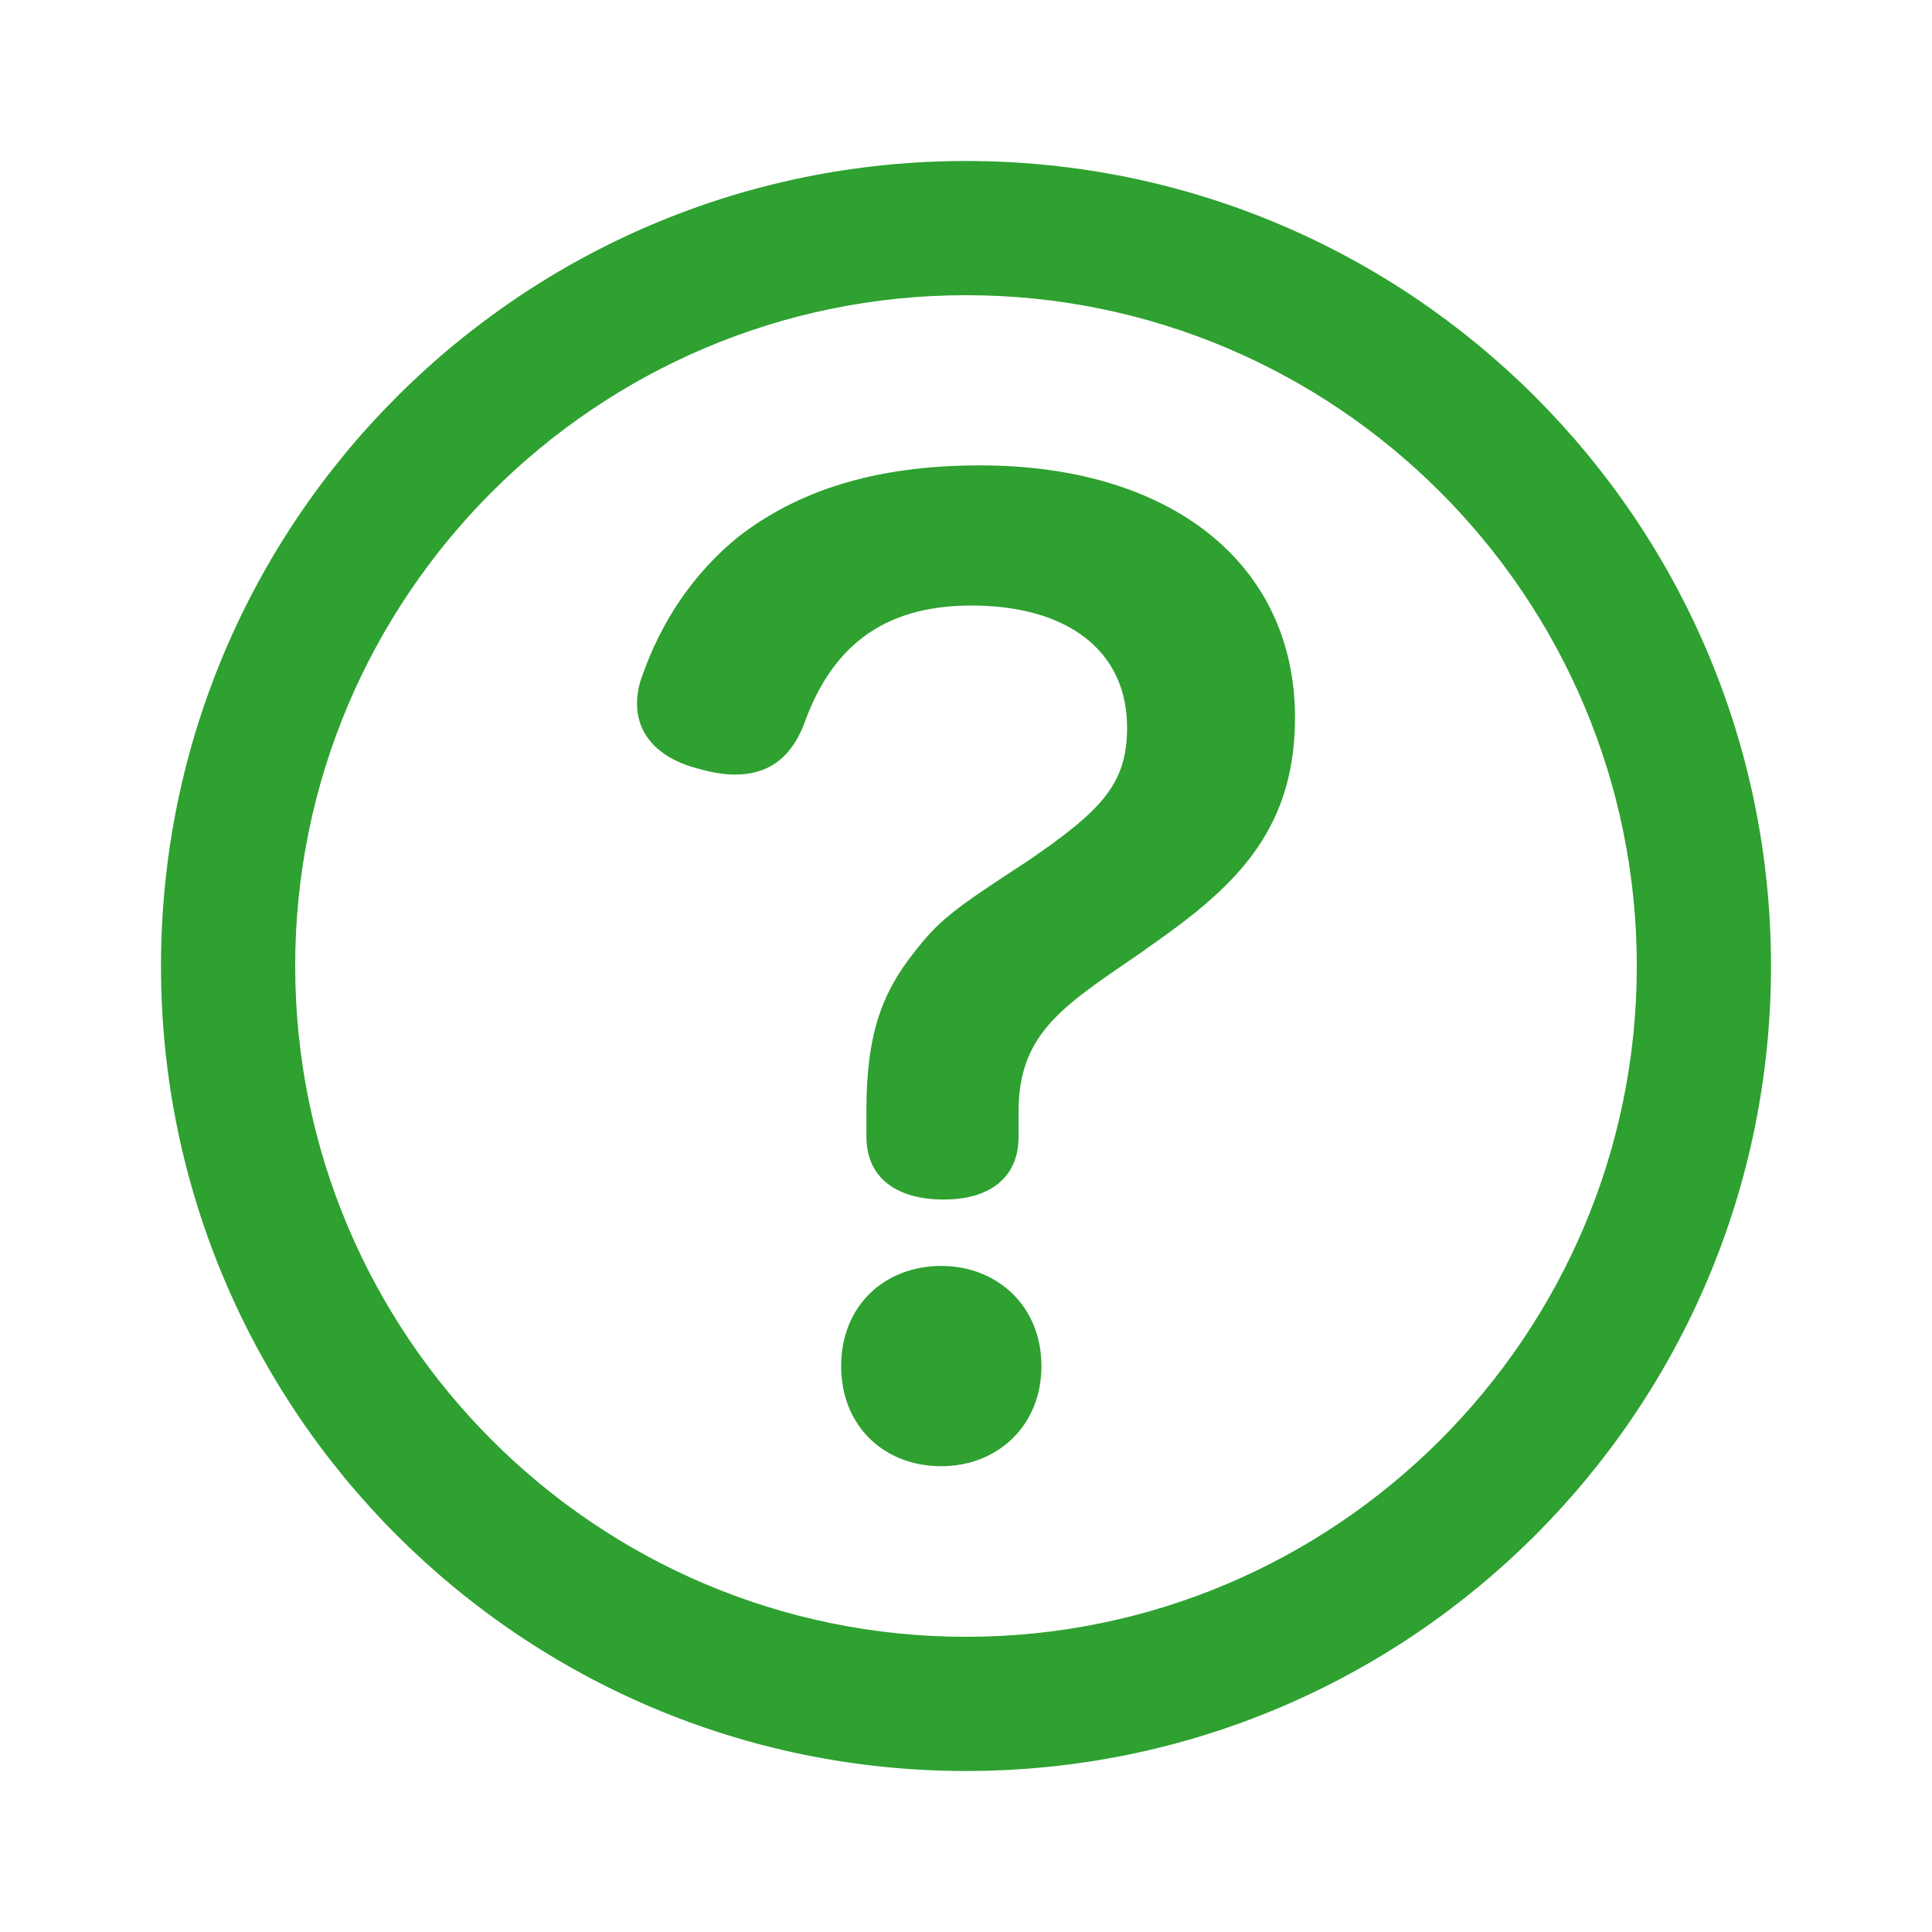<svg height="24" viewBox="0 0 24 24" width="24" xmlns="http://www.w3.org/2000/svg" xmlns:xlink="http://www.w3.org/1999/xlink"><mask id="a" fill="#fff"><path d="m0 0h24v24h-24z" fill="#fff" fill-rule="evenodd"/></mask><g fill="none" fill-rule="evenodd"><path d="m0 0h24v24h-24z" fill="none"/><g fill="#2ea130"><path d="m12 2c-5.523 0-10 4.478-10 10 0 5.523 4.477 10 10 10 5.523 0 10-4.477 10-10 0-5.522-4.477-10-10-10m0 1.667c4.596 0 8.333 3.739 8.333 8.333 0 4.596-3.738 8.333-8.333 8.333-4.596 0-8.333-3.738-8.333-8.333 0-4.594 3.738-8.333 8.333-8.333" mask="url(#a)"/><path d="m14.227 11.797c-.974.674-1.574 1.004-1.574 2.01v.314c0 .51-.36.78-.93.78-.586 0-.96-.27-.96-.78v-.33c0-.914.18-1.439.584-1.949.316-.406.466-.526 1.41-1.14.946-.644 1.244-.976 1.244-1.664 0-.961-.749-1.516-1.934-1.516-1.14 0-1.754.554-2.084 1.486-.18.45-.48.614-.854.614-.151 0-.3-.03-.466-.076-.404-.104-.75-.36-.75-.809 0-.09.016-.21.061-.33.239-.69.644-1.29 1.199-1.74.72-.556 1.666-.886 3-.886 2.384 0 3.914 1.23 3.914 3.134 0 1.47-.826 2.16-1.86 2.88m-2.534 6.419c-.706 0-1.244-.494-1.244-1.244s.539-1.244 1.244-1.244c.69 0 1.244.494 1.244 1.244s-.554 1.244-1.244 1.244" mask="url(#a)"/></g></g></svg>